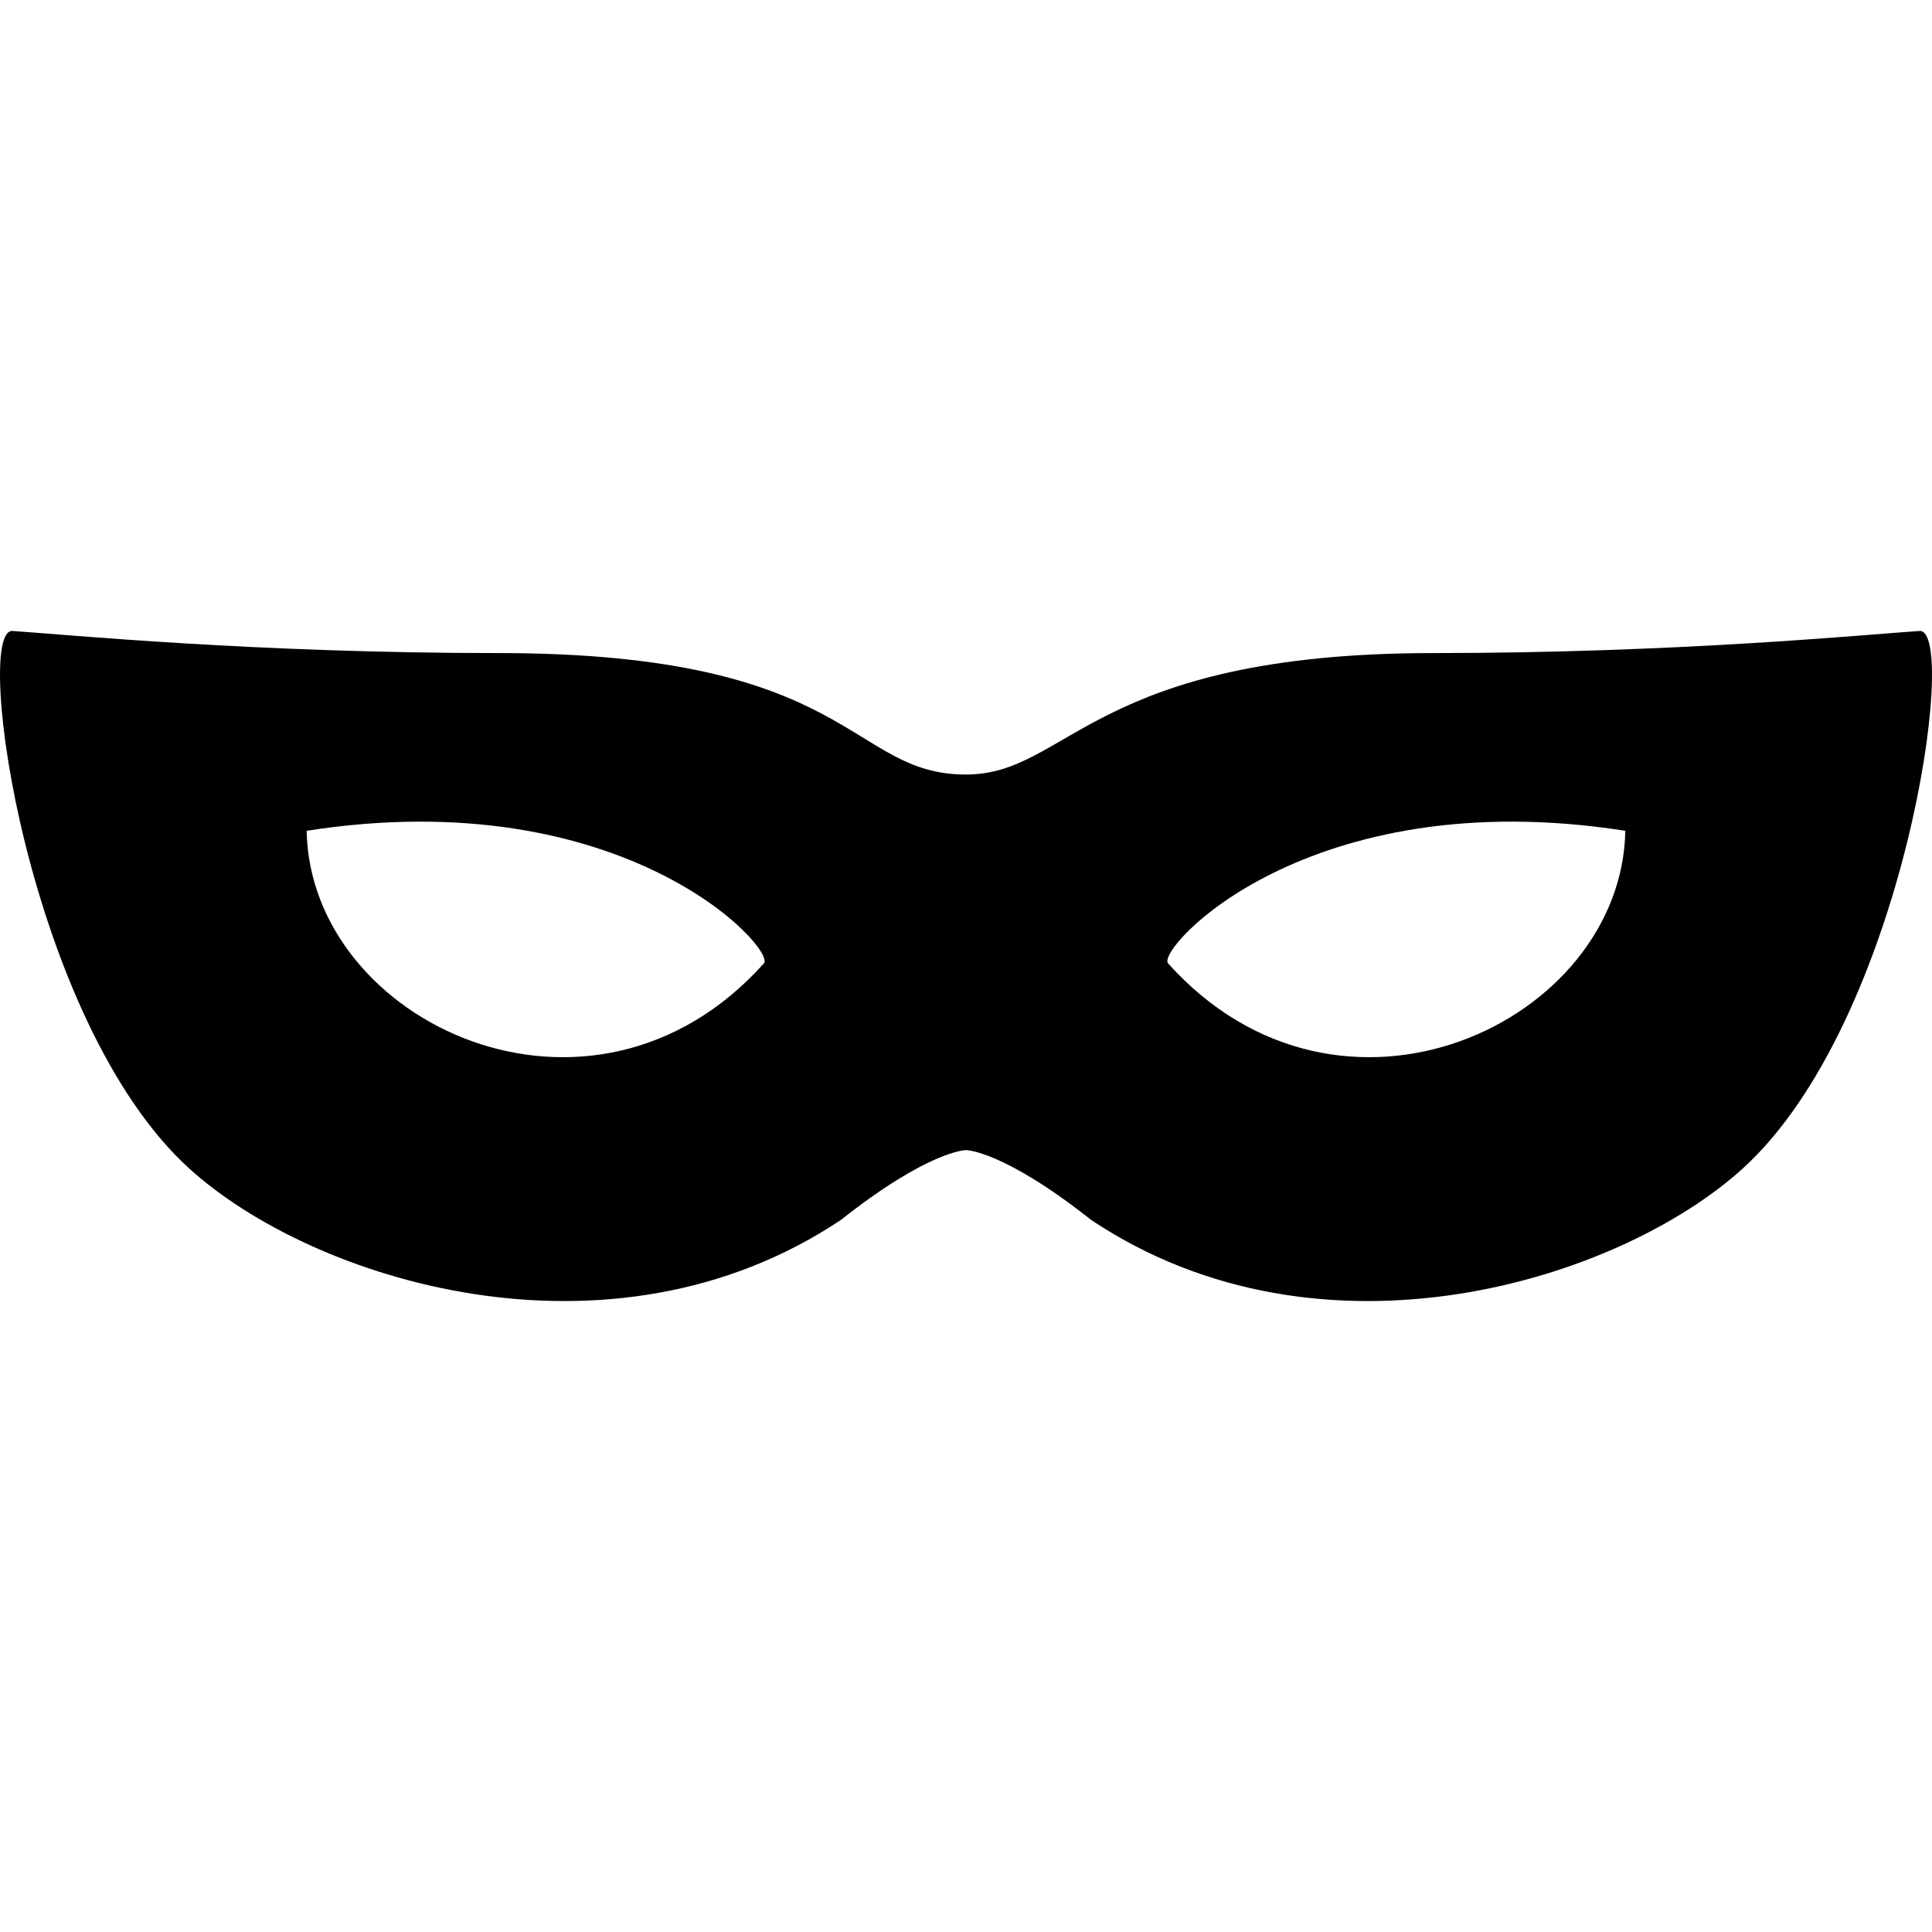 <svg xmlns="http://www.w3.org/2000/svg"     viewBox="0 0 512 512">    <path d="M508.692,167.211c-14.625,0.984-64.391,5.859-128.781,5.859c-90.734,0-96.594,32.188-123.922,32.188		c-31.203,0-29.25-32.188-123.906-32.188c-64.391,0-114.156-4.875-128.781-5.859c-10.531-0.703,3.906,103.406,46.828,142.438		c32.5,29.547,111.234,54.656,172.703,13.656c23.422-18.516,33.156-18.516,33.156-18.516s9.781,0,33.188,18.516		c61.453,41,140.203,15.891,172.688-13.656C504.786,270.617,519.239,166.508,508.692,167.211z M202.442,255.305		c-45.656,50.922-120.297,15.797-121.172-35.141C165.552,207.008,205.755,251.602,202.442,255.305z M309.552,255.305		c-3.313-3.703,36.875-48.297,121.172-35.141C429.849,271.102,355.224,306.227,309.552,255.305z"/></svg>